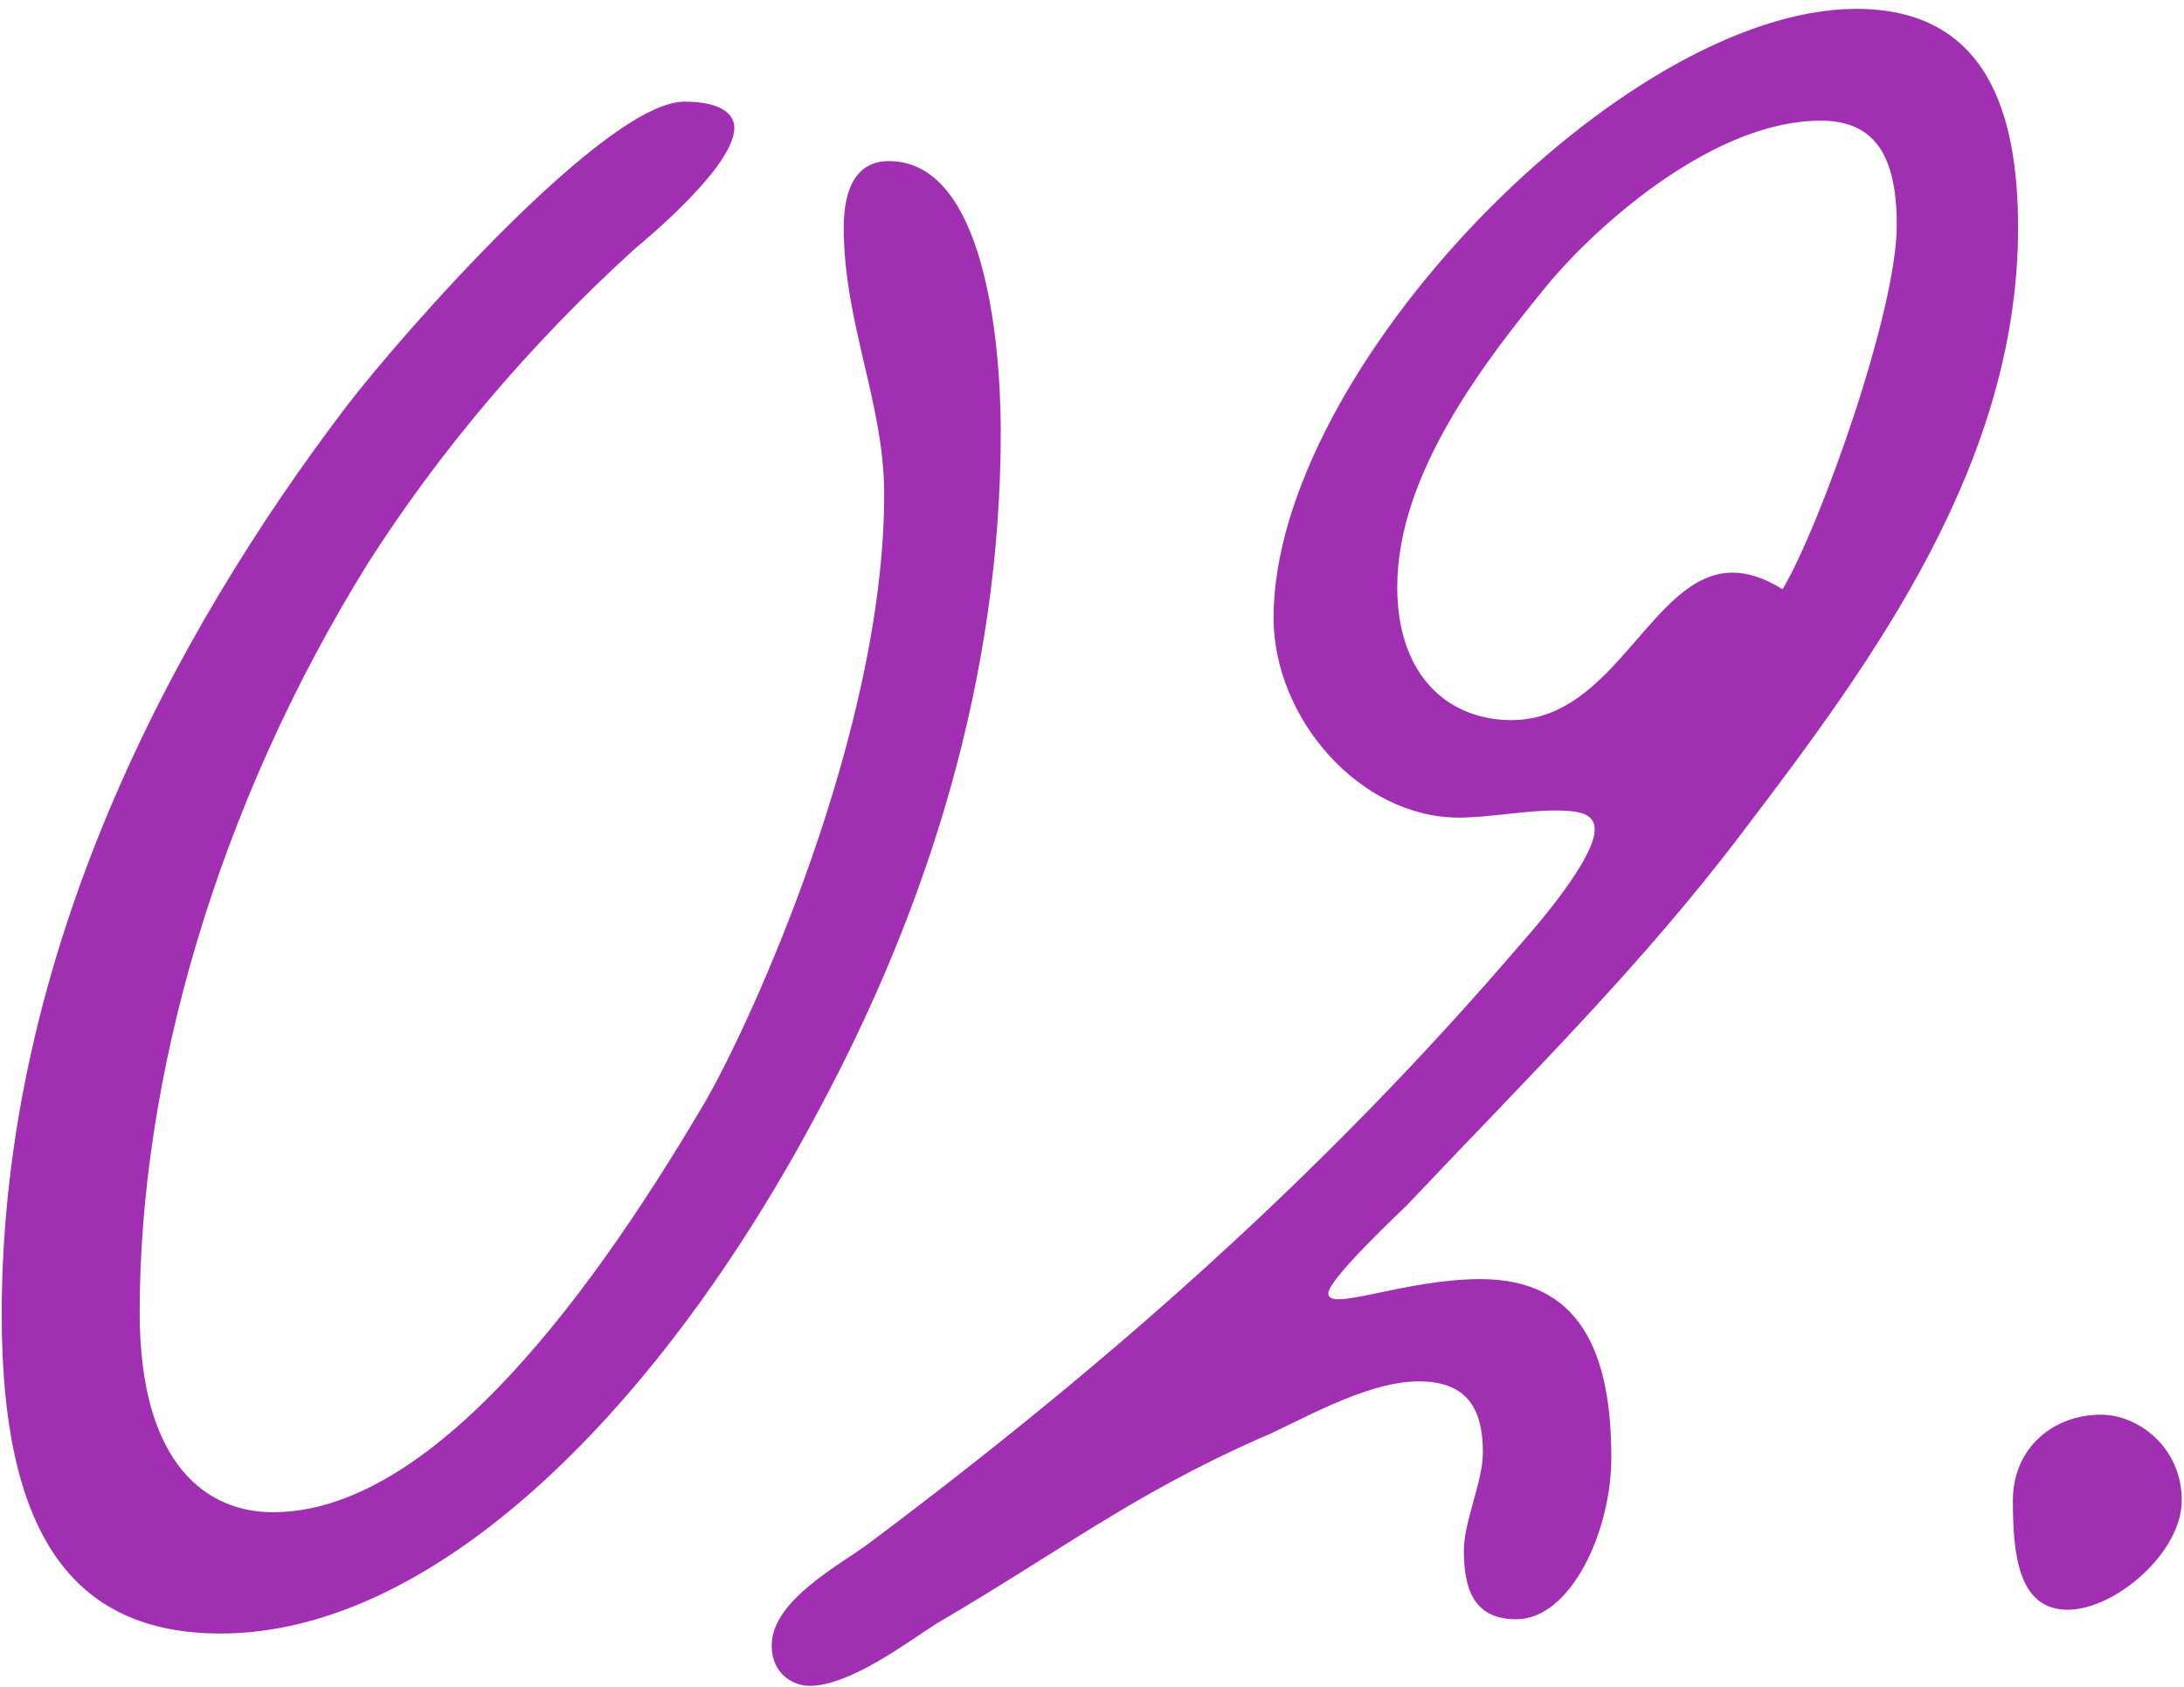 <?xml version="1.0" encoding="UTF-8"?> <svg xmlns="http://www.w3.org/2000/svg" width="101" height="78" viewBox="0 0 101 78" fill="none"> <path d="M41.11 7.45C45.51 7.45 46.28 15.7 46.28 19.99C46.28 31.43 42.87 41.99 37.92 51.23C30.66 64.98 20.21 75.54 10.2 75.54C3.27 75.54 0.08 70.81 0.08 60.8C0.08 44.08 8 29.34 16.03 18.78C18.56 15.48 28.02 4.7 31.65 4.7C33.3 4.7 33.96 5.25 33.96 5.91C33.96 7.67 30 10.97 29.34 11.52C24.5 15.92 20.32 20.87 17.02 26.04C9.98 37.37 6.46 49.91 6.46 60.69C6.46 67.84 9.65 69.93 12.62 69.93C19.55 69.93 26.7 61.02 32.64 50.9C34.73 47.27 40.89 33.85 40.89 22.85C40.89 18.67 39.02 14.93 39.02 10.53C39.02 8.77 39.57 7.45 41.11 7.45ZM85.847 0.41C91.897 0.41 93.327 5.25 93.327 10.53C93.327 21.42 86.617 30.55 80.677 38.36C75.947 44.63 70.777 49.69 65.057 55.74C64.837 55.96 61.427 59.15 61.427 59.81C61.427 60.69 64.947 59.15 68.467 59.15C73.087 59.15 74.517 62.56 74.517 67.4C74.517 70.81 72.647 74.88 70.117 74.88C68.137 74.88 67.697 73.45 67.697 71.69C67.697 70.37 68.577 68.5 68.577 67.18C68.577 65.09 67.807 63.88 65.607 63.88C63.077 63.88 59.887 65.86 58.237 66.52C52.297 69.16 49.107 71.69 43.277 75.1C42.067 75.87 39.317 77.96 37.447 77.96C36.677 77.96 35.687 77.41 35.687 76.09C35.687 74 38.877 72.35 40.197 71.36C51.197 63.11 61.097 54.42 70.337 43.64C71.217 42.65 73.747 39.68 73.747 38.36C73.747 37.59 72.977 37.48 71.877 37.48C70.557 37.48 68.797 37.81 67.477 37.81C62.857 37.81 58.897 33.19 58.897 28.57C58.897 17.13 75.067 0.41 85.847 0.41ZM82.437 27.25C84.197 24.28 87.717 14.38 87.717 10.42C87.717 7.23 86.727 5.58 84.197 5.58C79.357 5.58 74.077 10.2 71.657 13.06C68.577 16.8 64.617 21.97 64.617 27.14C64.617 31.32 67.037 33.3 69.897 33.3C74.737 33.3 76.387 26.48 80.127 26.48C80.787 26.48 81.557 26.7 82.437 27.25ZM97.157 65.42C98.917 65.42 100.897 66.96 100.897 69.38C100.897 71.8 97.817 74.44 95.617 74.44C93.307 74.44 93.087 71.8 93.087 69.38C93.087 66.96 94.957 65.42 97.157 65.42Z" fill="#A12FB2"></path> </svg> 